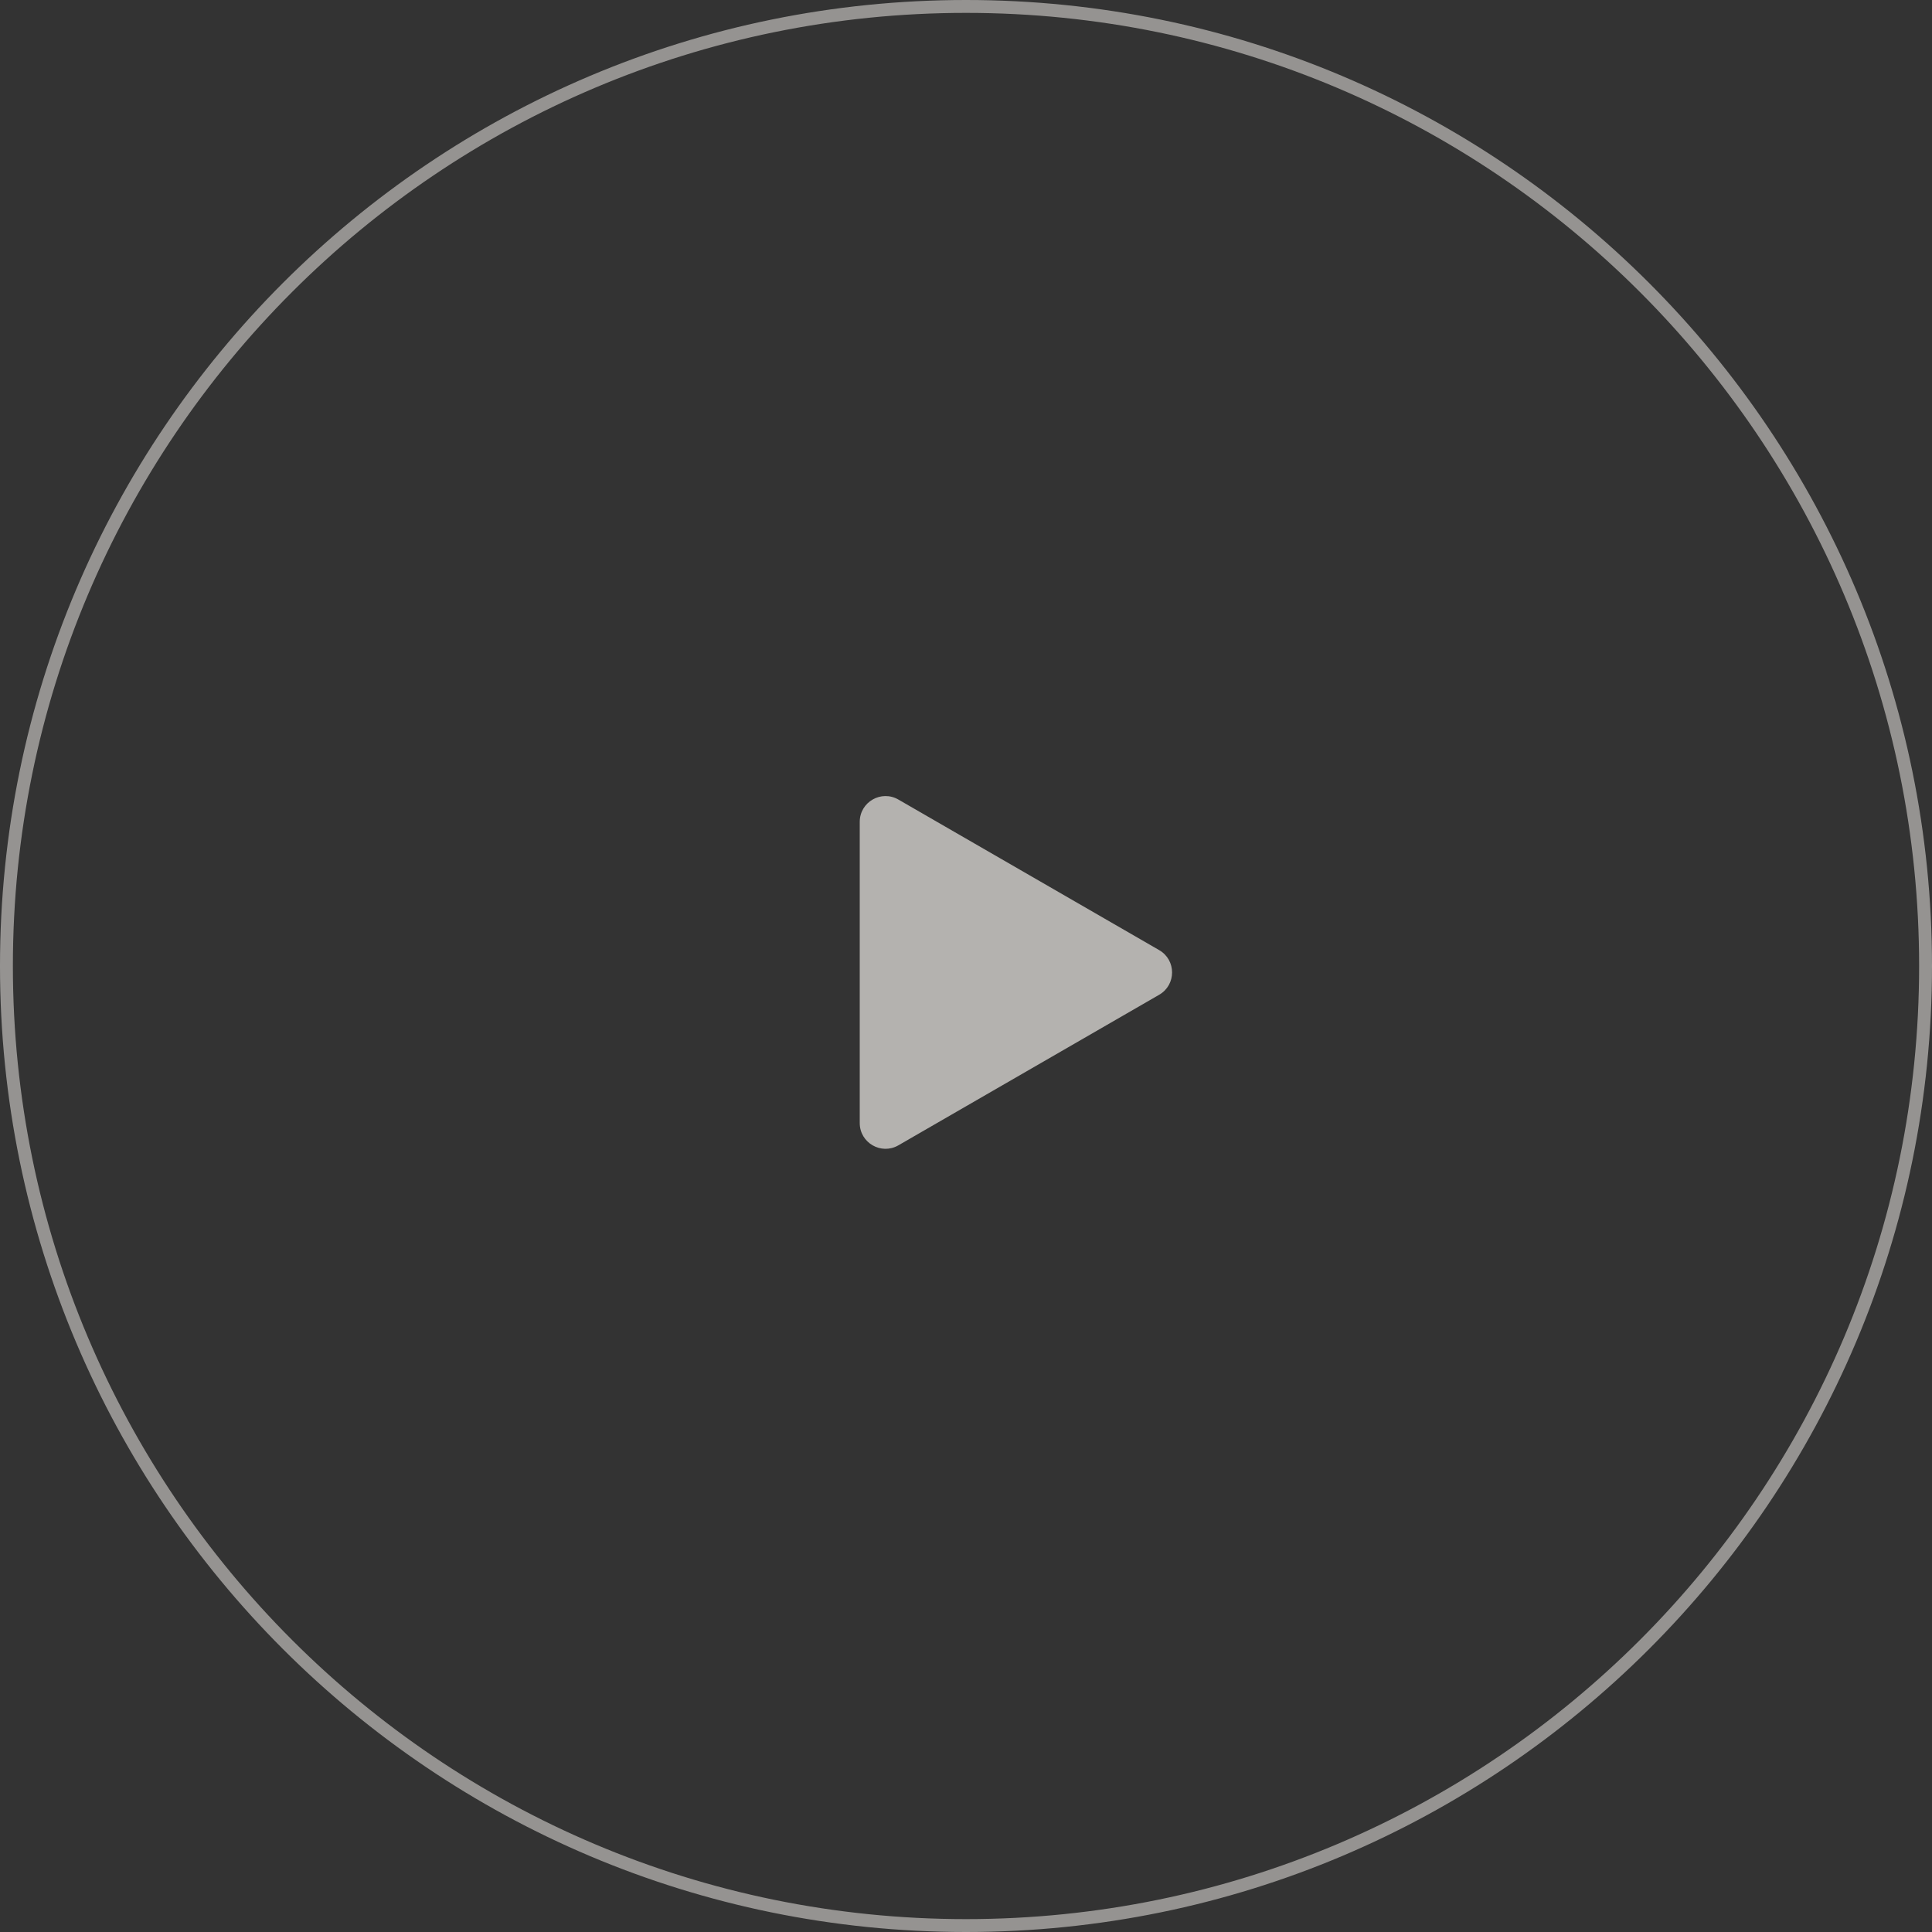 <?xml version="1.0" encoding="UTF-8"?> <svg xmlns="http://www.w3.org/2000/svg" width="150" height="150" viewBox="0 0 150 150" fill="none"><rect x="0" y="0" width="150" height="150" fill="#333333" stroke="none"/> <path fill-rule="evenodd" clip-rule="evenodd" d="M75 149C115.869 149 149 115.869 149 75C149 34.131 115.869 1 75 1C34.131 1 1 34.131 1 75C1 115.869 34.131 149 75 149ZM75 150C116.421 150 150 116.421 150 75C150 33.579 116.421 0 75 0C33.579 0 0 33.579 0 75C0 116.421 33.579 150 75 150Z" fill="#F9F5F1" fill-opacity="0.5"></path> <path d="M90 73.768C91.333 74.538 91.333 76.462 90 77.232L69.75 88.923C68.417 89.693 66.75 88.731 66.75 87.191L66.75 63.809C66.75 62.269 68.417 61.307 69.75 62.077L90 73.768Z" fill="#ECE8E5" fill-opacity="0.7"></path> </svg> 